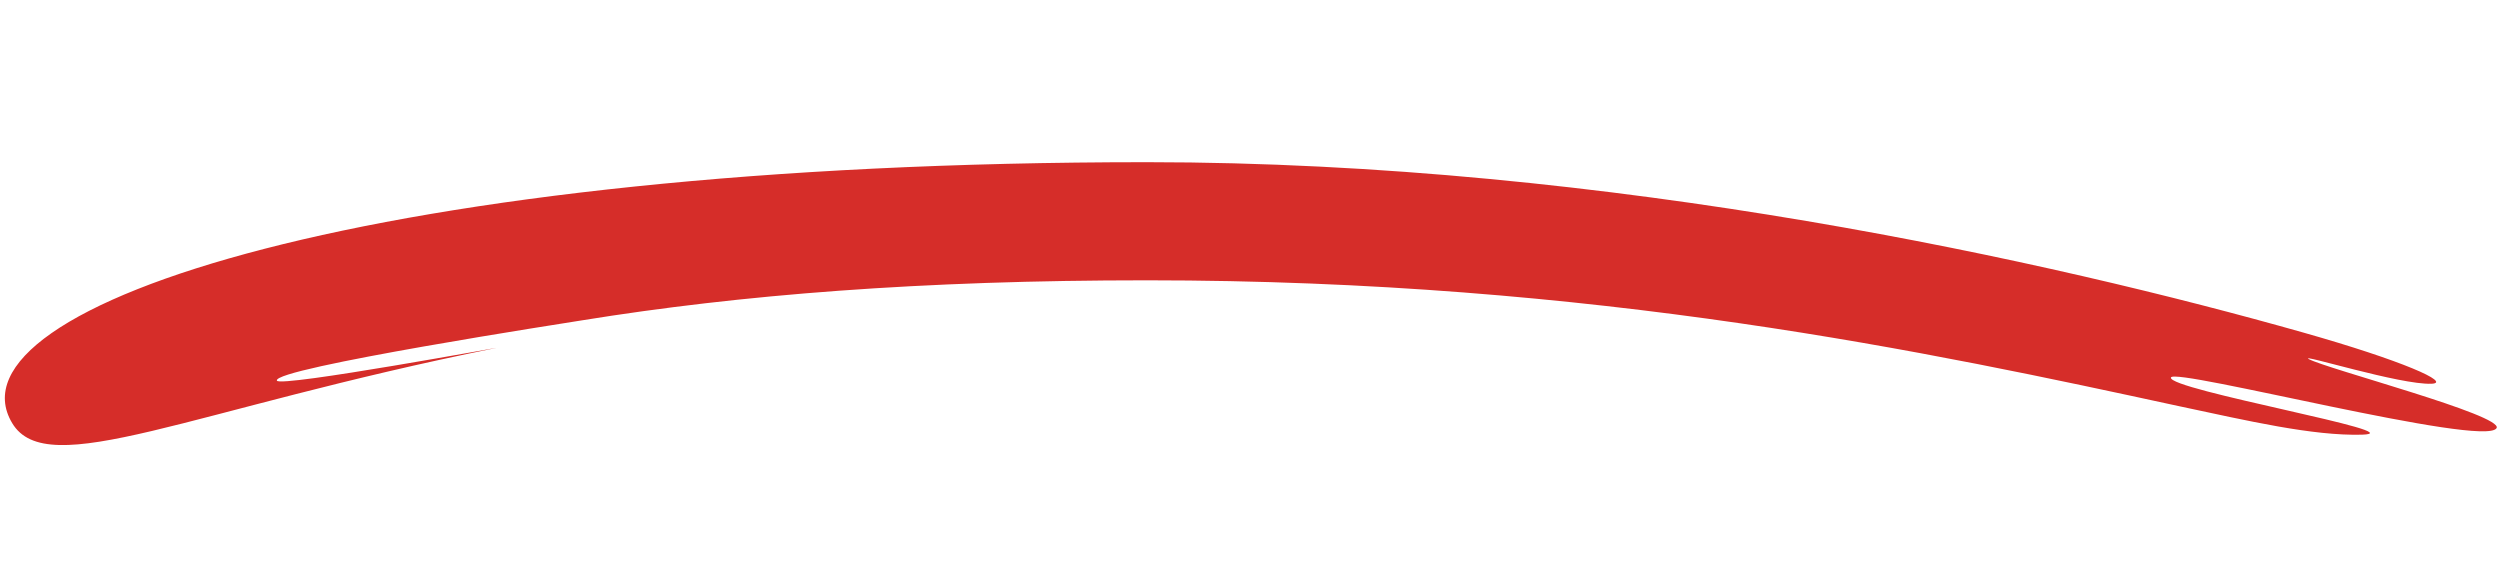 <?xml version="1.0" encoding="utf-8"?>
<!-- Generator: Adobe Illustrator 26.3.1, SVG Export Plug-In . SVG Version: 6.00 Build 0)  -->
<svg version="1.1" id="Layer_1" xmlns="http://www.w3.org/2000/svg" xmlns:xlink="http://www.w3.org/1999/xlink" x="0px" y="0px"
	 viewBox="0 0 800 183.6" style="enable-background:new 0 0 800 183.6;" xml:space="preserve">
<style type="text/css">
	.st0{fill:#D62D29;}
</style>
<path class="st0" d="M798.9,137c-3.7,6.4-103.2-19.5-104.2-16.2c-1.2,3.9,78.9,17.8,61.1,18.3c-15.8,0.4-36.3-4.4-58.4-9.1
	C618,112.8,511.1,89.7,367,89.7c-72.2,0-130,4.6-180.7,12.8c-3.6,0.6-99.1,15.3-97.7,19.3c0.8,2.3,75.3-11.5,69.9-10.4
	c-98.2,19.8-143.3,42.9-154.6,24C-18.5,98,120.5,51.9,367,51.9c148.9,0,290.5,32,370,54.5c31.8,9,47.7,16.1,41.1,16.4
	c-10,0.4-42.5-9.8-39.3-7.9C744.4,118,801.3,132.9,798.9,137z"/>
</svg>
